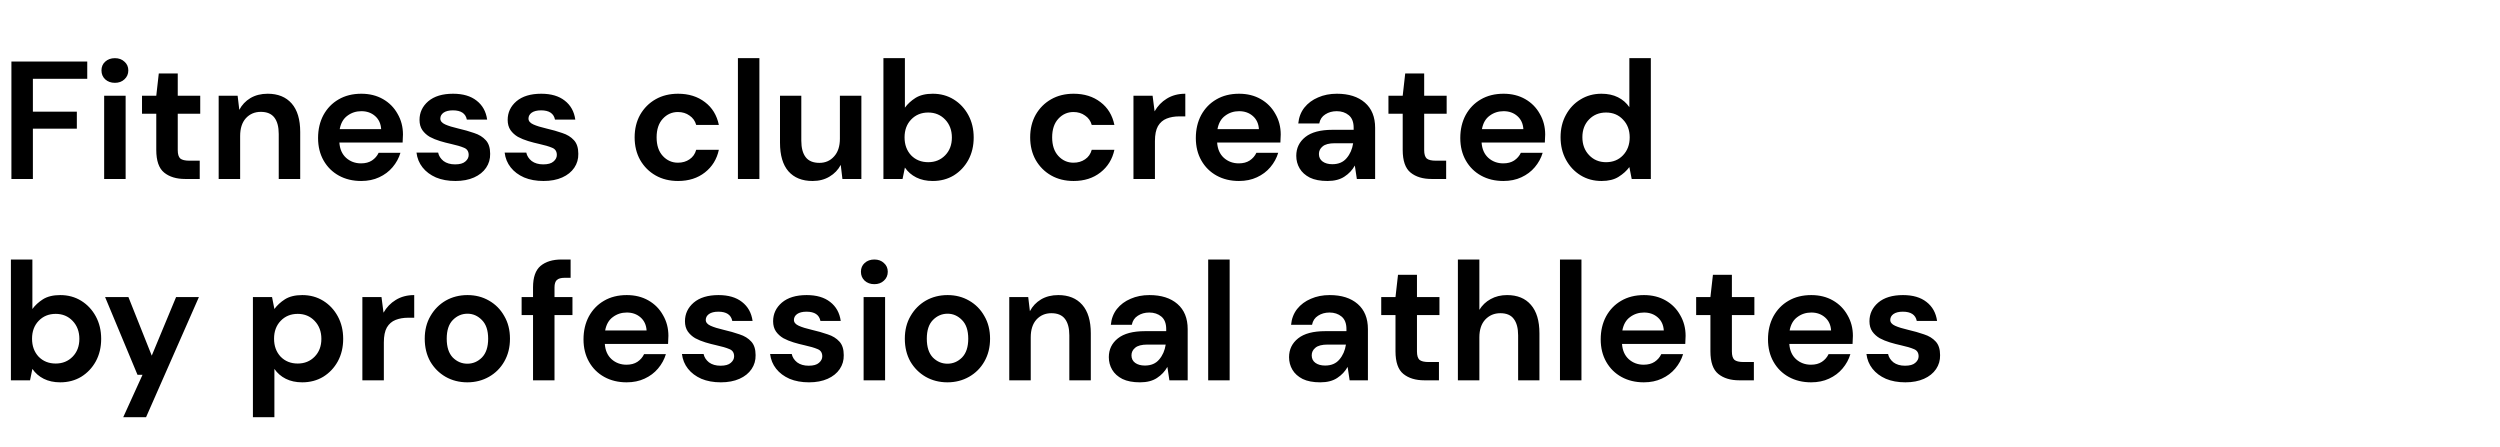 <?xml version="1.0" encoding="UTF-8"?>
<svg xmlns="http://www.w3.org/2000/svg" width="447" height="80" viewBox="0 0 447 80" fill="none">
  <path d="M2.04 32V11H15.6V14.09H5.88V19.97H13.74V23H5.88V32H2.04ZM20.543 14.81C19.843 14.81 19.263 14.6 18.803 14.18C18.363 13.76 18.143 13.23 18.143 12.59C18.143 11.95 18.363 11.43 18.803 11.03C19.263 10.61 19.843 10.4 20.543 10.4C21.243 10.4 21.813 10.61 22.253 11.03C22.713 11.43 22.943 11.95 22.943 12.59C22.943 13.23 22.713 13.76 22.253 14.18C21.813 14.6 21.243 14.81 20.543 14.81ZM18.623 32V17.12H22.463V32H18.623ZM33.102 32C31.541 32 30.291 31.62 29.352 30.86C28.412 30.1 27.942 28.75 27.942 26.81V20.33H25.392V17.12H27.942L28.392 13.13H31.782V17.12H35.801V20.33H31.782V26.84C31.782 27.56 31.931 28.06 32.231 28.34C32.551 28.6 33.092 28.73 33.852 28.73H35.712V32H33.102ZM39.098 32V17.12H42.488L42.788 19.64C43.248 18.76 43.908 18.06 44.768 17.54C45.648 17.02 46.678 16.76 47.858 16.76C49.698 16.76 51.128 17.34 52.148 18.5C53.168 19.66 53.678 21.36 53.678 23.6V32H49.838V23.96C49.838 22.68 49.578 21.7 49.058 21.02C48.538 20.34 47.728 20 46.628 20C45.548 20 44.658 20.38 43.958 21.14C43.278 21.9 42.938 22.96 42.938 24.32V32H39.098ZM64.58 32.36C63.08 32.36 61.75 32.04 60.59 31.4C59.43 30.76 58.52 29.86 57.86 28.7C57.2 27.54 56.87 26.2 56.87 24.68C56.87 23.14 57.19 21.77 57.83 20.57C58.49 19.37 59.39 18.44 60.53 17.78C61.69 17.1 63.05 16.76 64.61 16.76C66.07 16.76 67.36 17.08 68.48 17.72C69.6 18.36 70.47 19.24 71.09 20.36C71.73 21.46 72.05 22.69 72.05 24.05C72.05 24.27 72.04 24.5 72.02 24.74C72.02 24.98 72.01 25.23 71.99 25.49H60.68C60.76 26.65 61.16 27.56 61.88 28.22C62.62 28.88 63.51 29.21 64.55 29.21C65.33 29.21 65.98 29.04 66.5 28.7C67.04 28.34 67.44 27.88 67.7 27.32H71.6C71.32 28.26 70.85 29.12 70.19 29.9C69.55 30.66 68.75 31.26 67.79 31.7C66.85 32.14 65.78 32.36 64.58 32.36ZM64.61 19.88C63.67 19.88 62.84 20.15 62.12 20.69C61.4 21.21 60.94 22.01 60.74 23.09H68.15C68.09 22.11 67.73 21.33 67.07 20.75C66.41 20.17 65.59 19.88 64.61 19.88ZM81.43 32.36C80.11 32.36 78.95 32.15 77.95 31.73C76.95 31.29 76.15 30.69 75.55 29.93C74.95 29.17 74.59 28.29 74.47 27.29H78.34C78.46 27.87 78.78 28.37 79.3 28.79C79.84 29.19 80.53 29.39 81.37 29.39C82.21 29.39 82.82 29.22 83.2 28.88C83.6 28.54 83.8 28.15 83.8 27.71C83.8 27.07 83.52 26.64 82.96 26.42C82.4 26.18 81.62 25.95 80.62 25.73C79.98 25.59 79.33 25.42 78.67 25.22C78.01 25.02 77.4 24.77 76.84 24.47C76.3 24.15 75.86 23.75 75.52 23.27C75.18 22.77 75.01 22.16 75.01 21.44C75.01 20.12 75.53 19.01 76.57 18.11C77.63 17.21 79.11 16.76 81.01 16.76C82.77 16.76 84.17 17.17 85.21 17.99C86.27 18.81 86.9 19.94 87.1 21.38H83.47C83.25 20.28 82.42 19.73 80.98 19.73C80.26 19.73 79.7 19.87 79.3 20.15C78.92 20.43 78.73 20.78 78.73 21.2C78.73 21.64 79.02 21.99 79.6 22.25C80.18 22.51 80.95 22.75 81.91 22.97C82.95 23.21 83.9 23.48 84.76 23.78C85.64 24.06 86.34 24.49 86.86 25.07C87.38 25.63 87.64 26.44 87.64 27.5C87.66 28.42 87.42 29.25 86.92 29.99C86.42 30.73 85.7 31.31 84.76 31.73C83.82 32.15 82.71 32.36 81.43 32.36ZM97.192 32.36C95.872 32.36 94.712 32.15 93.712 31.73C92.712 31.29 91.912 30.69 91.312 29.93C90.712 29.17 90.352 28.29 90.232 27.29H94.102C94.222 27.87 94.542 28.37 95.062 28.79C95.602 29.19 96.292 29.39 97.132 29.39C97.972 29.39 98.582 29.22 98.962 28.88C99.362 28.54 99.562 28.15 99.562 27.71C99.562 27.07 99.282 26.64 98.722 26.42C98.162 26.18 97.382 25.95 96.382 25.73C95.742 25.59 95.092 25.42 94.432 25.22C93.772 25.02 93.162 24.77 92.602 24.47C92.062 24.15 91.622 23.75 91.282 23.27C90.942 22.77 90.772 22.16 90.772 21.44C90.772 20.12 91.292 19.01 92.332 18.11C93.392 17.21 94.872 16.76 96.772 16.76C98.532 16.76 99.932 17.17 100.972 17.99C102.032 18.81 102.662 19.94 102.862 21.38H99.232C99.012 20.28 98.182 19.73 96.742 19.73C96.022 19.73 95.462 19.87 95.062 20.15C94.682 20.43 94.492 20.78 94.492 21.2C94.492 21.64 94.782 21.99 95.362 22.25C95.942 22.51 96.712 22.75 97.672 22.97C98.712 23.21 99.662 23.48 100.522 23.78C101.402 24.06 102.102 24.49 102.622 25.07C103.142 25.63 103.402 26.44 103.402 27.5C103.422 28.42 103.182 29.25 102.682 29.99C102.182 30.73 101.462 31.31 100.522 31.73C99.582 32.15 98.472 32.36 97.192 32.36ZM121.242 32.36C119.722 32.36 118.382 32.03 117.222 31.37C116.062 30.71 115.142 29.79 114.462 28.61C113.802 27.43 113.472 26.08 113.472 24.56C113.472 23.04 113.802 21.69 114.462 20.51C115.142 19.33 116.062 18.41 117.222 17.75C118.382 17.09 119.722 16.76 121.242 16.76C123.142 16.76 124.742 17.26 126.042 18.26C127.342 19.24 128.172 20.6 128.532 22.34H124.482C124.282 21.62 123.882 21.06 123.282 20.66C122.702 20.24 122.012 20.03 121.212 20.03C120.152 20.03 119.252 20.43 118.512 21.23C117.772 22.03 117.402 23.14 117.402 24.56C117.402 25.98 117.772 27.09 118.512 27.89C119.252 28.69 120.152 29.09 121.212 29.09C122.012 29.09 122.702 28.89 123.282 28.49C123.882 28.09 124.282 27.52 124.482 26.78H128.532C128.172 28.46 127.342 29.81 126.042 30.83C124.742 31.85 123.142 32.36 121.242 32.36ZM131.94 32V10.4H135.78V32H131.94ZM145.284 32.36C143.424 32.36 141.984 31.78 140.964 30.62C139.964 29.46 139.464 27.76 139.464 25.52V17.12H143.274V25.16C143.274 26.44 143.534 27.42 144.054 28.1C144.574 28.78 145.394 29.12 146.514 29.12C147.574 29.12 148.444 28.74 149.124 27.98C149.824 27.22 150.174 26.16 150.174 24.8V17.12H154.014V32H150.624L150.324 29.48C149.864 30.36 149.194 31.06 148.314 31.58C147.454 32.1 146.444 32.36 145.284 32.36ZM166.776 32.36C165.656 32.36 164.676 32.15 163.836 31.73C162.996 31.31 162.316 30.72 161.796 29.96L161.376 32H157.956V10.4H161.796V19.25C162.276 18.59 162.906 18.01 163.686 17.51C164.486 17.01 165.516 16.76 166.776 16.76C168.176 16.76 169.426 17.1 170.526 17.78C171.626 18.46 172.496 19.39 173.136 20.57C173.776 21.75 174.096 23.09 174.096 24.59C174.096 26.09 173.776 27.43 173.136 28.61C172.496 29.77 171.626 30.69 170.526 31.37C169.426 32.03 168.176 32.36 166.776 32.36ZM165.966 29C167.186 29 168.196 28.59 168.996 27.77C169.796 26.95 170.196 25.89 170.196 24.59C170.196 23.29 169.796 22.22 168.996 21.38C168.196 20.54 167.186 20.12 165.966 20.12C164.726 20.12 163.706 20.54 162.906 21.38C162.126 22.2 161.736 23.26 161.736 24.56C161.736 25.86 162.126 26.93 162.906 27.77C163.706 28.59 164.726 29 165.966 29ZM191.965 32.36C190.445 32.36 189.105 32.03 187.945 31.37C186.785 30.71 185.865 29.79 185.185 28.61C184.525 27.43 184.195 26.08 184.195 24.56C184.195 23.04 184.525 21.69 185.185 20.51C185.865 19.33 186.785 18.41 187.945 17.75C189.105 17.09 190.445 16.76 191.965 16.76C193.865 16.76 195.465 17.26 196.765 18.26C198.065 19.24 198.895 20.6 199.255 22.34H195.205C195.005 21.62 194.605 21.06 194.005 20.66C193.425 20.24 192.735 20.03 191.935 20.03C190.875 20.03 189.975 20.43 189.235 21.23C188.495 22.03 188.125 23.14 188.125 24.56C188.125 25.98 188.495 27.09 189.235 27.89C189.975 28.69 190.875 29.09 191.935 29.09C192.735 29.09 193.425 28.89 194.005 28.49C194.605 28.09 195.005 27.52 195.205 26.78H199.255C198.895 28.46 198.065 29.81 196.765 30.83C195.465 31.85 193.865 32.36 191.965 32.36ZM202.663 32V17.12H206.083L206.443 19.91C206.983 18.95 207.713 18.19 208.633 17.63C209.573 17.05 210.673 16.76 211.933 16.76V20.81H210.853C210.013 20.81 209.263 20.94 208.603 21.2C207.943 21.46 207.423 21.91 207.043 22.55C206.683 23.19 206.503 24.08 206.503 25.22V32H202.663ZM221.524 32.36C220.024 32.36 218.694 32.04 217.534 31.4C216.374 30.76 215.464 29.86 214.804 28.7C214.144 27.54 213.814 26.2 213.814 24.68C213.814 23.14 214.134 21.77 214.774 20.57C215.434 19.37 216.334 18.44 217.474 17.78C218.634 17.1 219.994 16.76 221.554 16.76C223.014 16.76 224.304 17.08 225.424 17.72C226.544 18.36 227.414 19.24 228.034 20.36C228.674 21.46 228.994 22.69 228.994 24.05C228.994 24.27 228.984 24.5 228.964 24.74C228.964 24.98 228.954 25.23 228.934 25.49H217.624C217.704 26.65 218.104 27.56 218.824 28.22C219.564 28.88 220.454 29.21 221.494 29.21C222.274 29.21 222.924 29.04 223.444 28.7C223.984 28.34 224.384 27.88 224.644 27.32H228.544C228.264 28.26 227.794 29.12 227.134 29.9C226.494 30.66 225.694 31.26 224.734 31.7C223.794 32.14 222.724 32.36 221.524 32.36ZM221.554 19.88C220.614 19.88 219.784 20.15 219.064 20.69C218.344 21.21 217.884 22.01 217.684 23.09H225.094C225.034 22.11 224.674 21.33 224.014 20.75C223.354 20.17 222.534 19.88 221.554 19.88ZM237.353 32.36C236.073 32.36 235.023 32.16 234.203 31.76C233.383 31.34 232.773 30.79 232.373 30.11C231.973 29.43 231.773 28.68 231.773 27.86C231.773 26.48 232.313 25.36 233.393 24.5C234.473 23.64 236.093 23.21 238.253 23.21H242.033V22.85C242.033 21.83 241.743 21.08 241.163 20.6C240.583 20.12 239.863 19.88 239.003 19.88C238.223 19.88 237.543 20.07 236.963 20.45C236.383 20.81 236.023 21.35 235.883 22.07H232.133C232.233 20.99 232.593 20.05 233.213 19.25C233.853 18.45 234.673 17.84 235.673 17.42C236.673 16.98 237.793 16.76 239.033 16.76C241.153 16.76 242.823 17.29 244.043 18.35C245.263 19.41 245.873 20.91 245.873 22.85V32H242.603L242.243 29.6C241.803 30.4 241.183 31.06 240.383 31.58C239.603 32.1 238.593 32.36 237.353 32.36ZM238.223 29.36C239.323 29.36 240.173 29 240.773 28.28C241.393 27.56 241.783 26.67 241.943 25.61H238.673C237.653 25.61 236.923 25.8 236.483 26.18C236.043 26.54 235.823 26.99 235.823 27.53C235.823 28.11 236.043 28.56 236.483 28.88C236.923 29.2 237.503 29.36 238.223 29.36ZM255.963 32C254.403 32 253.153 31.62 252.213 30.86C251.273 30.1 250.803 28.75 250.803 26.81V20.33H248.253V17.12H250.803L251.253 13.13H254.643V17.12H258.663V20.33H254.643V26.84C254.643 27.56 254.793 28.06 255.093 28.34C255.413 28.6 255.953 28.73 256.713 28.73H258.573V32H255.963ZM268.809 32.36C267.309 32.36 265.979 32.04 264.819 31.4C263.659 30.76 262.749 29.86 262.089 28.7C261.429 27.54 261.099 26.2 261.099 24.68C261.099 23.14 261.419 21.77 262.059 20.57C262.719 19.37 263.619 18.44 264.759 17.78C265.919 17.1 267.279 16.76 268.839 16.76C270.299 16.76 271.589 17.08 272.709 17.72C273.829 18.36 274.699 19.24 275.319 20.36C275.959 21.46 276.279 22.69 276.279 24.05C276.279 24.27 276.269 24.5 276.249 24.74C276.249 24.98 276.239 25.23 276.219 25.49H264.909C264.989 26.65 265.389 27.56 266.109 28.22C266.849 28.88 267.739 29.21 268.779 29.21C269.559 29.21 270.209 29.04 270.729 28.7C271.269 28.34 271.669 27.88 271.929 27.32H275.829C275.549 28.26 275.079 29.12 274.419 29.9C273.779 30.66 272.979 31.26 272.019 31.7C271.079 32.14 270.009 32.36 268.809 32.36ZM268.839 19.88C267.899 19.88 267.069 20.15 266.349 20.69C265.629 21.21 265.169 22.01 264.969 23.09H272.379C272.319 22.11 271.959 21.33 271.299 20.75C270.639 20.17 269.819 19.88 268.839 19.88ZM286.349 32.36C284.949 32.36 283.699 32.02 282.599 31.34C281.499 30.66 280.629 29.73 279.989 28.55C279.349 27.37 279.029 26.03 279.029 24.53C279.029 23.03 279.349 21.7 279.989 20.54C280.629 19.36 281.499 18.44 282.599 17.78C283.699 17.1 284.949 16.76 286.349 16.76C287.469 16.76 288.449 16.97 289.289 17.39C290.129 17.81 290.809 18.4 291.329 19.16V10.4H295.169V32H291.749L291.329 29.87C290.849 30.53 290.209 31.11 289.409 31.61C288.629 32.11 287.609 32.36 286.349 32.36ZM287.159 29C288.399 29 289.409 28.59 290.189 27.77C290.989 26.93 291.389 25.86 291.389 24.56C291.389 23.26 290.989 22.2 290.189 21.38C289.409 20.54 288.399 20.12 287.159 20.12C285.939 20.12 284.929 20.53 284.129 21.35C283.329 22.17 282.929 23.23 282.929 24.53C282.929 25.83 283.329 26.9 284.129 27.74C284.929 28.58 285.939 29 287.159 29ZM10.77 68.36C9.65 68.36 8.67 68.15 7.83 67.73C6.99 67.31 6.31 66.72 5.79 65.96L5.37 68H1.95V46.4H5.79V55.25C6.27 54.59 6.9 54.01 7.68 53.51C8.48 53.01 9.51 52.76 10.77 52.76C12.17 52.76 13.42 53.1 14.52 53.78C15.62 54.46 16.49 55.39 17.13 56.57C17.77 57.75 18.09 59.09 18.09 60.59C18.09 62.09 17.77 63.43 17.13 64.61C16.49 65.77 15.62 66.69 14.52 67.37C13.42 68.03 12.17 68.36 10.77 68.36ZM9.96 65C11.18 65 12.19 64.59 12.99 63.77C13.79 62.95 14.19 61.89 14.19 60.59C14.19 59.29 13.79 58.22 12.99 57.38C12.19 56.54 11.18 56.12 9.96 56.12C8.72 56.12 7.7 56.54 6.9 57.38C6.12 58.2 5.73 59.26 5.73 60.56C5.73 61.86 6.12 62.93 6.9 63.77C7.7 64.59 8.72 65 9.96 65ZM22.033 74.6L25.483 67.01H24.583L18.793 53.12H22.963L27.133 63.59L31.483 53.12H35.563L26.113 74.6H22.033ZM45.221 74.6V53.12H48.642L49.062 55.25C49.541 54.59 50.172 54.01 50.952 53.51C51.752 53.01 52.782 52.76 54.041 52.76C55.441 52.76 56.691 53.1 57.791 53.78C58.892 54.46 59.761 55.39 60.401 56.57C61.041 57.75 61.361 59.09 61.361 60.59C61.361 62.09 61.041 63.43 60.401 64.61C59.761 65.77 58.892 66.69 57.791 67.37C56.691 68.03 55.441 68.36 54.041 68.36C52.922 68.36 51.941 68.15 51.102 67.73C50.261 67.31 49.581 66.72 49.062 65.96V74.6H45.221ZM53.231 65C54.452 65 55.462 64.59 56.261 63.77C57.062 62.95 57.462 61.89 57.462 60.59C57.462 59.29 57.062 58.22 56.261 57.38C55.462 56.54 54.452 56.12 53.231 56.12C51.992 56.12 50.971 56.54 50.172 57.38C49.392 58.2 49.002 59.26 49.002 60.56C49.002 61.86 49.392 62.93 50.172 63.77C50.971 64.59 51.992 65 53.231 65ZM64.792 68V53.12H68.212L68.572 55.91C69.112 54.95 69.842 54.19 70.762 53.63C71.702 53.05 72.802 52.76 74.062 52.76V56.81H72.982C72.142 56.81 71.392 56.94 70.732 57.2C70.072 57.46 69.552 57.91 69.172 58.55C68.812 59.19 68.632 60.08 68.632 61.22V68H64.792ZM83.563 68.36C82.123 68.36 80.823 68.03 79.663 67.37C78.523 66.71 77.613 65.8 76.933 64.64C76.273 63.46 75.943 62.1 75.943 60.56C75.943 59.02 76.283 57.67 76.963 56.51C77.643 55.33 78.553 54.41 79.693 53.75C80.853 53.09 82.153 52.76 83.593 52.76C85.013 52.76 86.293 53.09 87.433 53.75C88.593 54.41 89.503 55.33 90.163 56.51C90.843 57.67 91.183 59.02 91.183 60.56C91.183 62.1 90.843 63.46 90.163 64.64C89.503 65.8 88.593 66.71 87.433 67.37C86.273 68.03 84.983 68.36 83.563 68.36ZM83.563 65.03C84.563 65.03 85.433 64.66 86.173 63.92C86.913 63.16 87.283 62.04 87.283 60.56C87.283 59.08 86.913 57.97 86.173 57.23C85.433 56.47 84.573 56.09 83.593 56.09C82.573 56.09 81.693 56.47 80.953 57.23C80.233 57.97 79.873 59.08 79.873 60.56C79.873 62.04 80.233 63.16 80.953 63.92C81.693 64.66 82.563 65.03 83.563 65.03ZM95.306 68V56.33H93.266V53.12H95.306V51.38C95.306 49.58 95.756 48.3 96.656 47.54C97.576 46.78 98.816 46.4 100.376 46.4H102.026V49.67H100.976C100.316 49.67 99.846 49.8 99.566 50.06C99.286 50.32 99.146 50.76 99.146 51.38V53.12H102.356V56.33H99.146V68H95.306ZM112.041 68.36C110.541 68.36 109.211 68.04 108.051 67.4C106.891 66.76 105.981 65.86 105.321 64.7C104.661 63.54 104.331 62.2 104.331 60.68C104.331 59.14 104.651 57.77 105.291 56.57C105.951 55.37 106.851 54.44 107.991 53.78C109.151 53.1 110.511 52.76 112.071 52.76C113.531 52.76 114.821 53.08 115.941 53.72C117.061 54.36 117.931 55.24 118.551 56.36C119.191 57.46 119.511 58.69 119.511 60.05C119.511 60.27 119.501 60.5 119.481 60.74C119.481 60.98 119.471 61.23 119.451 61.49H108.141C108.221 62.65 108.621 63.56 109.341 64.22C110.081 64.88 110.971 65.21 112.011 65.21C112.791 65.21 113.441 65.04 113.961 64.7C114.501 64.34 114.901 63.88 115.161 63.32H119.061C118.781 64.26 118.311 65.12 117.651 65.9C117.011 66.66 116.211 67.26 115.251 67.7C114.311 68.14 113.241 68.36 112.041 68.36ZM112.071 55.88C111.131 55.88 110.301 56.15 109.581 56.69C108.861 57.21 108.401 58.01 108.201 59.09H115.611C115.551 58.11 115.191 57.33 114.531 56.75C113.871 56.17 113.051 55.88 112.071 55.88ZM128.891 68.36C127.571 68.36 126.411 68.15 125.411 67.73C124.411 67.29 123.611 66.69 123.011 65.93C122.411 65.17 122.051 64.29 121.931 63.29H125.801C125.921 63.87 126.241 64.37 126.761 64.79C127.301 65.19 127.991 65.39 128.831 65.39C129.671 65.39 130.281 65.22 130.661 64.88C131.061 64.54 131.261 64.15 131.261 63.71C131.261 63.07 130.981 62.64 130.421 62.42C129.861 62.18 129.081 61.95 128.081 61.73C127.441 61.59 126.791 61.42 126.131 61.22C125.471 61.02 124.861 60.77 124.301 60.47C123.761 60.15 123.321 59.75 122.981 59.27C122.641 58.77 122.471 58.16 122.471 57.44C122.471 56.12 122.991 55.01 124.031 54.11C125.091 53.21 126.571 52.76 128.471 52.76C130.231 52.76 131.631 53.17 132.671 53.99C133.731 54.81 134.361 55.94 134.561 57.38H130.931C130.711 56.28 129.881 55.73 128.441 55.73C127.721 55.73 127.161 55.87 126.761 56.15C126.381 56.43 126.191 56.78 126.191 57.2C126.191 57.64 126.481 57.99 127.061 58.25C127.641 58.51 128.411 58.75 129.371 58.97C130.411 59.21 131.361 59.48 132.221 59.78C133.101 60.06 133.801 60.49 134.321 61.07C134.841 61.63 135.101 62.44 135.101 63.5C135.121 64.42 134.881 65.25 134.381 65.99C133.881 66.73 133.161 67.31 132.221 67.73C131.281 68.15 130.171 68.36 128.891 68.36ZM144.653 68.36C143.333 68.36 142.173 68.15 141.173 67.73C140.173 67.29 139.373 66.69 138.773 65.93C138.173 65.17 137.813 64.29 137.693 63.29H141.563C141.683 63.87 142.003 64.37 142.523 64.79C143.063 65.19 143.753 65.39 144.593 65.39C145.433 65.39 146.043 65.22 146.423 64.88C146.823 64.54 147.023 64.15 147.023 63.71C147.023 63.07 146.743 62.64 146.183 62.42C145.623 62.18 144.843 61.95 143.843 61.73C143.203 61.59 142.553 61.42 141.893 61.22C141.233 61.02 140.623 60.77 140.063 60.47C139.523 60.15 139.083 59.75 138.743 59.27C138.403 58.77 138.233 58.16 138.233 57.44C138.233 56.12 138.753 55.01 139.793 54.11C140.853 53.21 142.333 52.76 144.233 52.76C145.993 52.76 147.393 53.17 148.433 53.99C149.493 54.81 150.123 55.94 150.323 57.38H146.693C146.473 56.28 145.643 55.73 144.203 55.73C143.483 55.73 142.923 55.87 142.523 56.15C142.143 56.43 141.953 56.78 141.953 57.2C141.953 57.64 142.243 57.99 142.823 58.25C143.403 58.51 144.173 58.75 145.133 58.97C146.173 59.21 147.123 59.48 147.983 59.78C148.863 60.06 149.563 60.49 150.083 61.07C150.603 61.63 150.863 62.44 150.863 63.5C150.883 64.42 150.643 65.25 150.143 65.99C149.643 66.73 148.923 67.31 147.983 67.73C147.043 68.15 145.933 68.36 144.653 68.36ZM156.334 50.81C155.634 50.81 155.054 50.6 154.594 50.18C154.154 49.76 153.934 49.23 153.934 48.59C153.934 47.95 154.154 47.43 154.594 47.03C155.054 46.61 155.634 46.4 156.334 46.4C157.034 46.4 157.604 46.61 158.044 47.03C158.504 47.43 158.734 47.95 158.734 48.59C158.734 49.23 158.504 49.76 158.044 50.18C157.604 50.6 157.034 50.81 156.334 50.81ZM154.414 68V53.12H158.254V68H154.414ZM169.403 68.36C167.963 68.36 166.663 68.03 165.503 67.37C164.363 66.71 163.453 65.8 162.773 64.64C162.113 63.46 161.783 62.1 161.783 60.56C161.783 59.02 162.123 57.67 162.803 56.51C163.483 55.33 164.393 54.41 165.533 53.75C166.693 53.09 167.993 52.76 169.433 52.76C170.853 52.76 172.133 53.09 173.273 53.75C174.433 54.41 175.343 55.33 176.003 56.51C176.683 57.67 177.023 59.02 177.023 60.56C177.023 62.1 176.683 63.46 176.003 64.64C175.343 65.8 174.433 66.71 173.273 67.37C172.113 68.03 170.823 68.36 169.403 68.36ZM169.403 65.03C170.403 65.03 171.273 64.66 172.013 63.92C172.753 63.16 173.123 62.04 173.123 60.56C173.123 59.08 172.753 57.97 172.013 57.23C171.273 56.47 170.413 56.09 169.433 56.09C168.413 56.09 167.533 56.47 166.793 57.23C166.073 57.97 165.713 59.08 165.713 60.56C165.713 62.04 166.073 63.16 166.793 63.92C167.533 64.66 168.403 65.03 169.403 65.03ZM180.456 68V53.12H183.846L184.146 55.64C184.606 54.76 185.266 54.06 186.126 53.54C187.006 53.02 188.036 52.76 189.216 52.76C191.056 52.76 192.486 53.34 193.506 54.5C194.526 55.66 195.036 57.36 195.036 59.6V68H191.196V59.96C191.196 58.68 190.936 57.7 190.416 57.02C189.896 56.34 189.086 56 187.986 56C186.906 56 186.016 56.38 185.316 57.14C184.636 57.9 184.296 58.96 184.296 60.32V68H180.456ZM203.838 68.36C202.558 68.36 201.508 68.16 200.688 67.76C199.868 67.34 199.258 66.79 198.858 66.11C198.458 65.43 198.258 64.68 198.258 63.86C198.258 62.48 198.798 61.36 199.878 60.5C200.958 59.64 202.578 59.21 204.738 59.21H208.518V58.85C208.518 57.83 208.228 57.08 207.648 56.6C207.068 56.12 206.348 55.88 205.488 55.88C204.708 55.88 204.028 56.07 203.448 56.45C202.868 56.81 202.508 57.35 202.368 58.07H198.618C198.718 56.99 199.078 56.05 199.698 55.25C200.338 54.45 201.158 53.84 202.158 53.42C203.158 52.98 204.278 52.76 205.518 52.76C207.638 52.76 209.308 53.29 210.528 54.35C211.748 55.41 212.358 56.91 212.358 58.85V68H209.088L208.728 65.6C208.288 66.4 207.668 67.06 206.868 67.58C206.088 68.1 205.078 68.36 203.838 68.36ZM204.708 65.36C205.808 65.36 206.658 65 207.258 64.28C207.878 63.56 208.268 62.67 208.428 61.61H205.158C204.138 61.61 203.408 61.8 202.968 62.18C202.528 62.54 202.308 62.99 202.308 63.53C202.308 64.11 202.528 64.56 202.968 64.88C203.408 65.2 203.988 65.36 204.708 65.36ZM216.022 68V46.4H219.862V68H216.022ZM236.064 68.36C234.784 68.36 233.734 68.16 232.914 67.76C232.094 67.34 231.484 66.79 231.084 66.11C230.684 65.43 230.484 64.68 230.484 63.86C230.484 62.48 231.024 61.36 232.104 60.5C233.184 59.64 234.804 59.21 236.964 59.21H240.744V58.85C240.744 57.83 240.454 57.08 239.874 56.6C239.294 56.12 238.574 55.88 237.714 55.88C236.934 55.88 236.254 56.07 235.674 56.45C235.094 56.81 234.734 57.35 234.594 58.07H230.844C230.944 56.99 231.304 56.05 231.924 55.25C232.564 54.45 233.384 53.84 234.384 53.42C235.384 52.98 236.504 52.76 237.744 52.76C239.864 52.76 241.534 53.29 242.754 54.35C243.974 55.41 244.584 56.91 244.584 58.85V68H241.314L240.954 65.6C240.514 66.4 239.894 67.06 239.094 67.58C238.314 68.1 237.304 68.36 236.064 68.36ZM236.934 65.36C238.034 65.36 238.884 65 239.484 64.28C240.104 63.56 240.494 62.67 240.654 61.61H237.384C236.364 61.61 235.634 61.8 235.194 62.18C234.754 62.54 234.534 62.99 234.534 63.53C234.534 64.11 234.754 64.56 235.194 64.88C235.634 65.2 236.214 65.36 236.934 65.36ZM254.674 68C253.114 68 251.864 67.62 250.924 66.86C249.984 66.1 249.514 64.75 249.514 62.81V56.33H246.964V53.12H249.514L249.964 49.13H253.354V53.12H257.374V56.33H253.354V62.84C253.354 63.56 253.504 64.06 253.804 64.34C254.124 64.6 254.664 64.73 255.424 64.73H257.284V68H254.674ZM260.671 68V46.4H264.511V55.4C265.011 54.58 265.681 53.94 266.521 53.48C267.381 53 268.361 52.76 269.461 52.76C271.301 52.76 272.721 53.34 273.721 54.5C274.741 55.66 275.251 57.36 275.251 59.6V68H271.441V59.96C271.441 58.68 271.181 57.7 270.661 57.02C270.161 56.34 269.361 56 268.261 56C267.181 56 266.281 56.38 265.561 57.14C264.861 57.9 264.511 58.96 264.511 60.32V68H260.671ZM278.923 68V46.4H282.763V68H278.923ZM293.916 68.36C292.416 68.36 291.086 68.04 289.926 67.4C288.766 66.76 287.856 65.86 287.196 64.7C286.536 63.54 286.206 62.2 286.206 60.68C286.206 59.14 286.526 57.77 287.166 56.57C287.826 55.37 288.726 54.44 289.866 53.78C291.026 53.1 292.386 52.76 293.946 52.76C295.406 52.76 296.696 53.08 297.816 53.72C298.936 54.36 299.806 55.24 300.426 56.36C301.066 57.46 301.386 58.69 301.386 60.05C301.386 60.27 301.376 60.5 301.356 60.74C301.356 60.98 301.346 61.23 301.326 61.49H290.016C290.096 62.65 290.496 63.56 291.216 64.22C291.956 64.88 292.846 65.21 293.886 65.21C294.666 65.21 295.316 65.04 295.836 64.7C296.376 64.34 296.776 63.88 297.036 63.32H300.936C300.656 64.26 300.186 65.12 299.526 65.9C298.886 66.66 298.086 67.26 297.126 67.7C296.186 68.14 295.116 68.36 293.916 68.36ZM293.946 55.88C293.006 55.88 292.176 56.15 291.456 56.69C290.736 57.21 290.276 58.01 290.076 59.09H297.486C297.426 58.11 297.066 57.33 296.406 56.75C295.746 56.17 294.926 55.88 293.946 55.88ZM310.982 68C309.422 68 308.172 67.62 307.232 66.86C306.292 66.1 305.822 64.75 305.822 62.81V56.33H303.272V53.12H305.822L306.272 49.13H309.662V53.12H313.682V56.33H309.662V62.84C309.662 63.56 309.812 64.06 310.112 64.34C310.432 64.6 310.972 64.73 311.732 64.73H313.592V68H310.982ZM323.828 68.36C322.328 68.36 320.998 68.04 319.838 67.4C318.678 66.76 317.768 65.86 317.108 64.7C316.448 63.54 316.118 62.2 316.118 60.68C316.118 59.14 316.438 57.77 317.078 56.57C317.738 55.37 318.638 54.44 319.778 53.78C320.938 53.1 322.298 52.76 323.858 52.76C325.318 52.76 326.608 53.08 327.728 53.72C328.848 54.36 329.718 55.24 330.338 56.36C330.978 57.46 331.298 58.69 331.298 60.05C331.298 60.27 331.288 60.5 331.268 60.74C331.268 60.98 331.258 61.23 331.238 61.49H319.928C320.008 62.65 320.408 63.56 321.128 64.22C321.868 64.88 322.758 65.21 323.798 65.21C324.578 65.21 325.228 65.04 325.748 64.7C326.288 64.34 326.688 63.88 326.948 63.32H330.848C330.568 64.26 330.098 65.12 329.438 65.9C328.798 66.66 327.998 67.26 327.038 67.7C326.098 68.14 325.028 68.36 323.828 68.36ZM323.858 55.88C322.918 55.88 322.088 56.15 321.368 56.69C320.648 57.21 320.188 58.01 319.988 59.09H327.398C327.338 58.11 326.978 57.33 326.318 56.75C325.658 56.17 324.838 55.88 323.858 55.88ZM340.678 68.36C339.358 68.36 338.198 68.15 337.198 67.73C336.198 67.29 335.398 66.69 334.798 65.93C334.198 65.17 333.838 64.29 333.718 63.29H337.588C337.708 63.87 338.028 64.37 338.548 64.79C339.088 65.19 339.778 65.39 340.618 65.39C341.458 65.39 342.068 65.22 342.448 64.88C342.848 64.54 343.048 64.15 343.048 63.71C343.048 63.07 342.768 62.64 342.208 62.42C341.648 62.18 340.868 61.95 339.868 61.73C339.228 61.59 338.578 61.42 337.918 61.22C337.258 61.02 336.648 60.77 336.088 60.47C335.548 60.15 335.108 59.75 334.768 59.27C334.428 58.77 334.258 58.16 334.258 57.44C334.258 56.12 334.778 55.01 335.818 54.11C336.878 53.21 338.358 52.76 340.258 52.76C342.018 52.76 343.418 53.17 344.458 53.99C345.518 54.81 346.148 55.94 346.348 57.38H342.718C342.498 56.28 341.668 55.73 340.228 55.73C339.508 55.73 338.948 55.87 338.548 56.15C338.168 56.43 337.978 56.78 337.978 57.2C337.978 57.64 338.268 57.99 338.848 58.25C339.428 58.51 340.198 58.75 341.158 58.97C342.198 59.21 343.148 59.48 344.008 59.78C344.888 60.06 345.588 60.49 346.108 61.07C346.628 61.63 346.888 62.44 346.888 63.5C346.908 64.42 346.668 65.25 346.168 65.99C345.668 66.73 344.948 67.31 344.008 67.73C343.068 68.15 341.958 68.36 340.678 68.36Z" fill="black"></path>
</svg>
